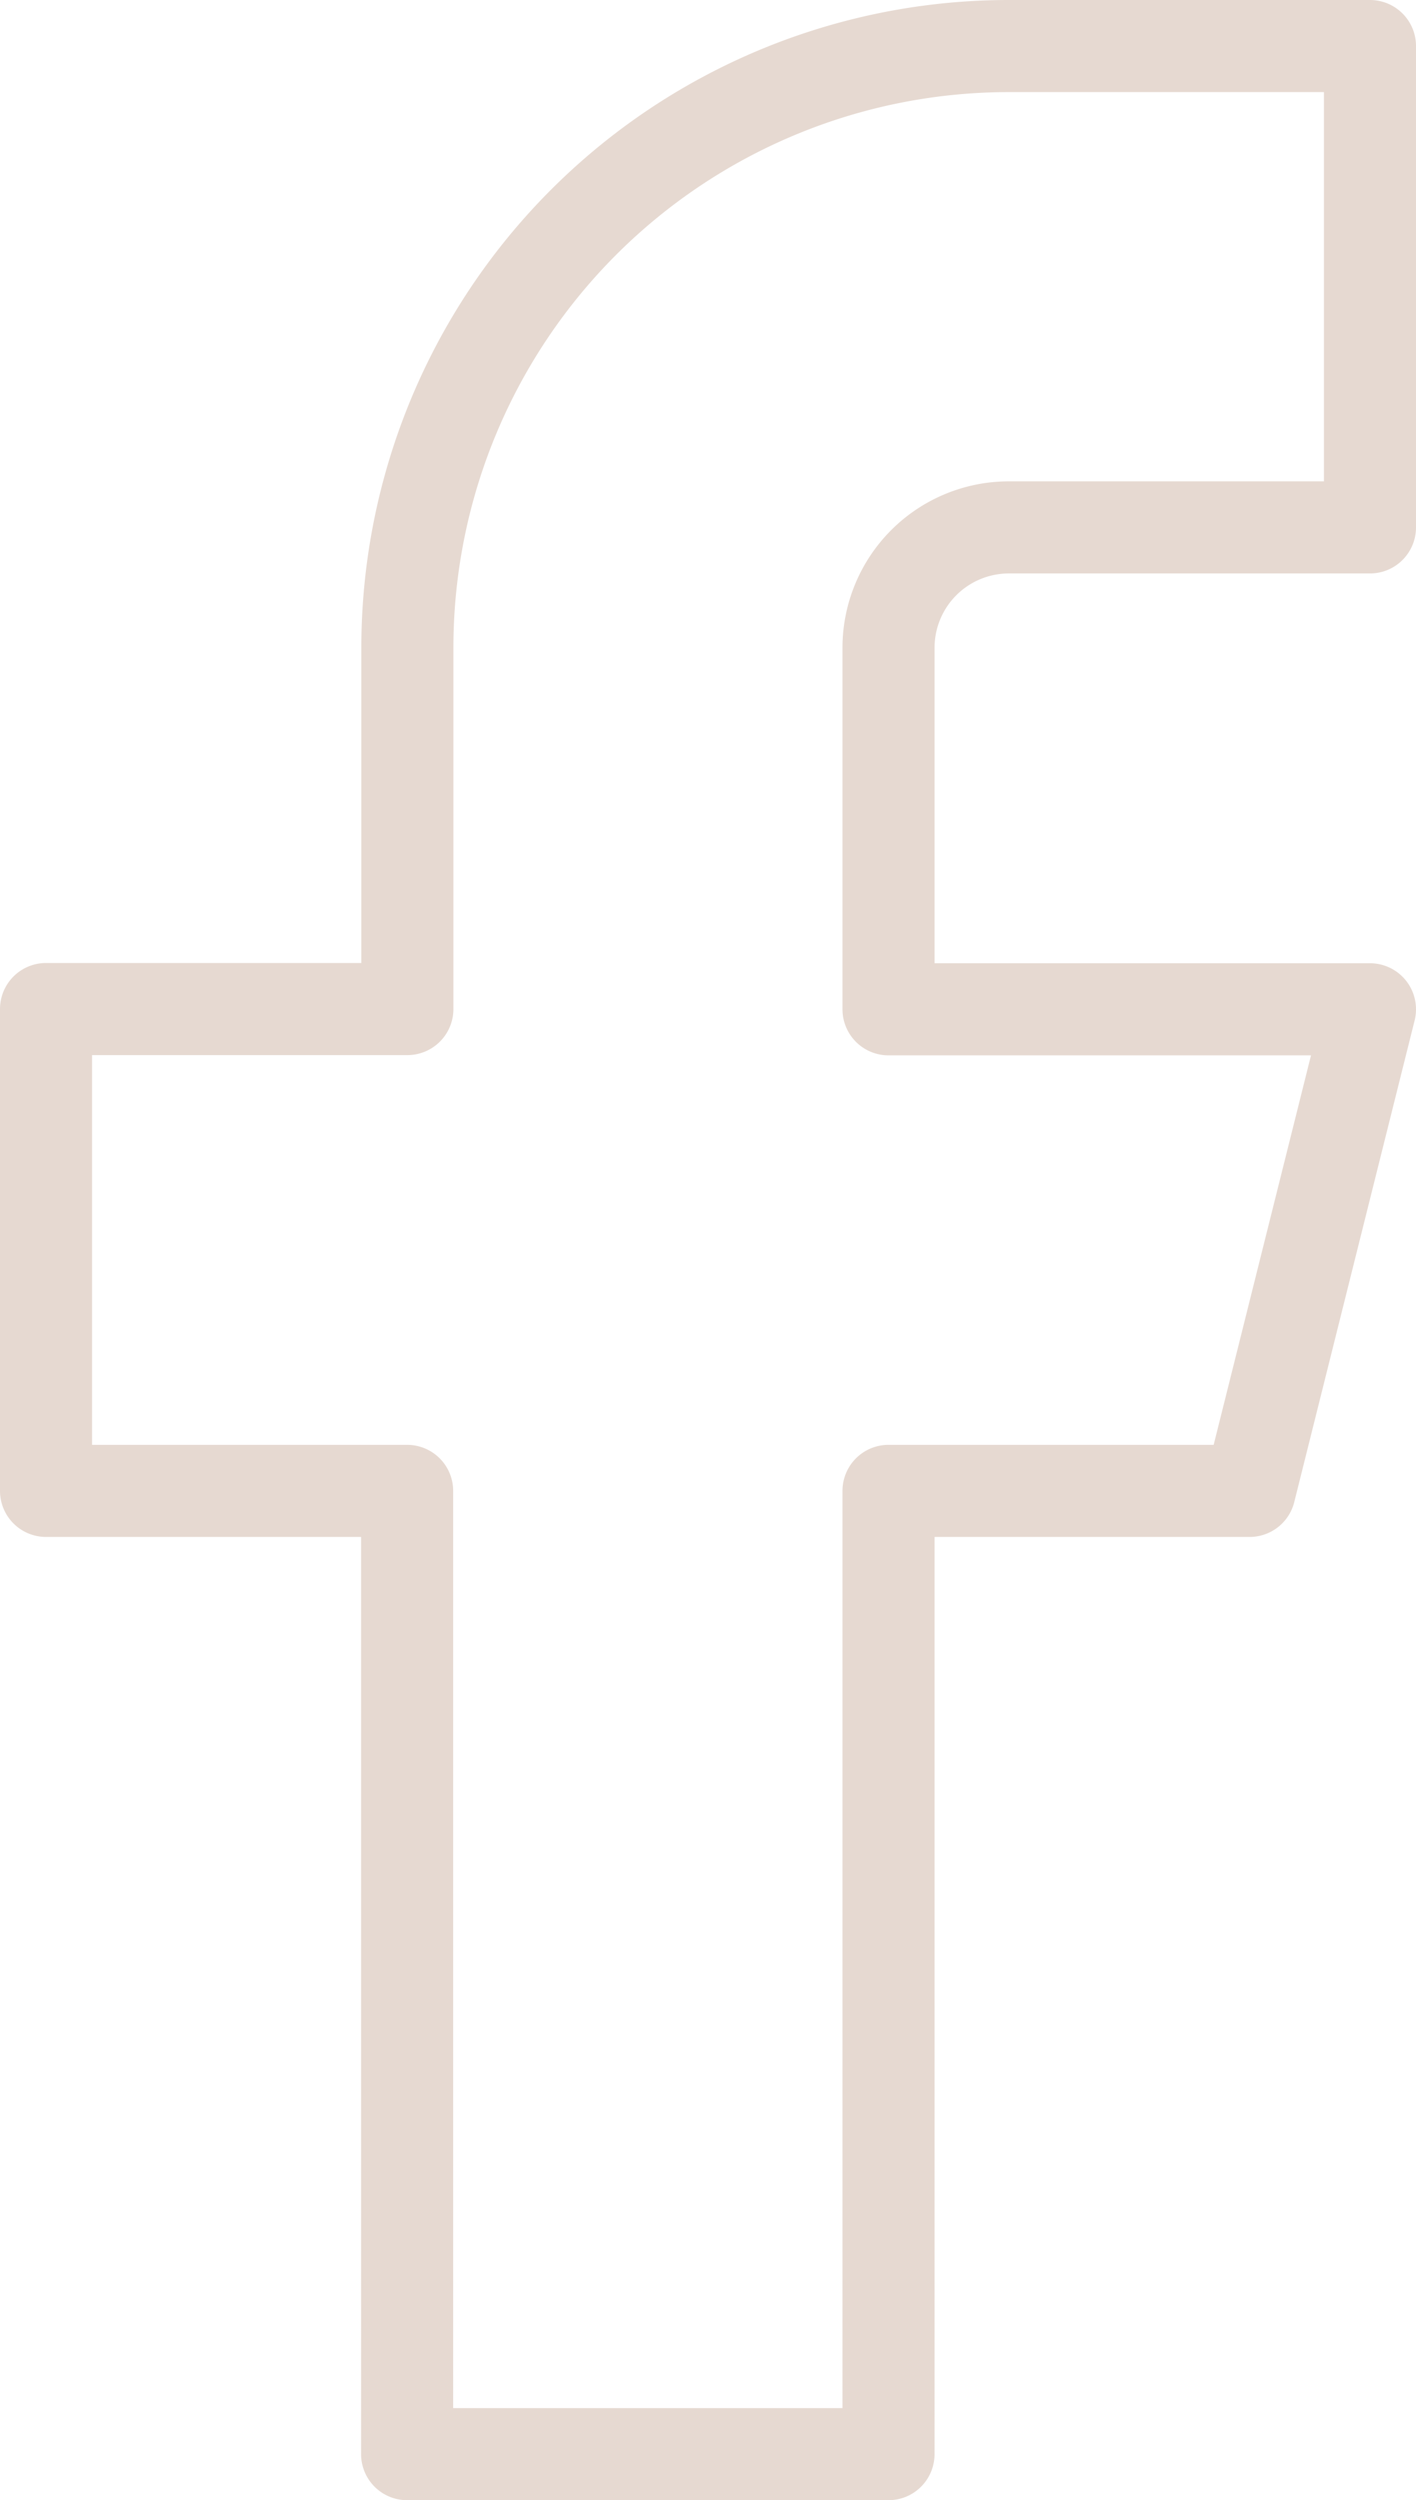 <svg xmlns="http://www.w3.org/2000/svg" width="23.07" height="40.717" viewBox="0 0 23.07 40.717">
  <path id="Icon_feather-facebook" data-name="Icon feather-facebook" d="M32.07,3H26.187a9.8,9.8,0,0,0-9.8,9.8v5.883H10.5V26.53h5.883V42.217h7.843V26.53h5.883l1.961-7.843H24.226V12.8a1.961,1.961,0,0,1,1.961-1.961H32.07Z" transform="translate(-9.75 -2.25)" fill="none" stroke="#e6d9d1" stroke-linecap="round" stroke-linejoin="round" stroke-width="1.5"/>
</svg>
